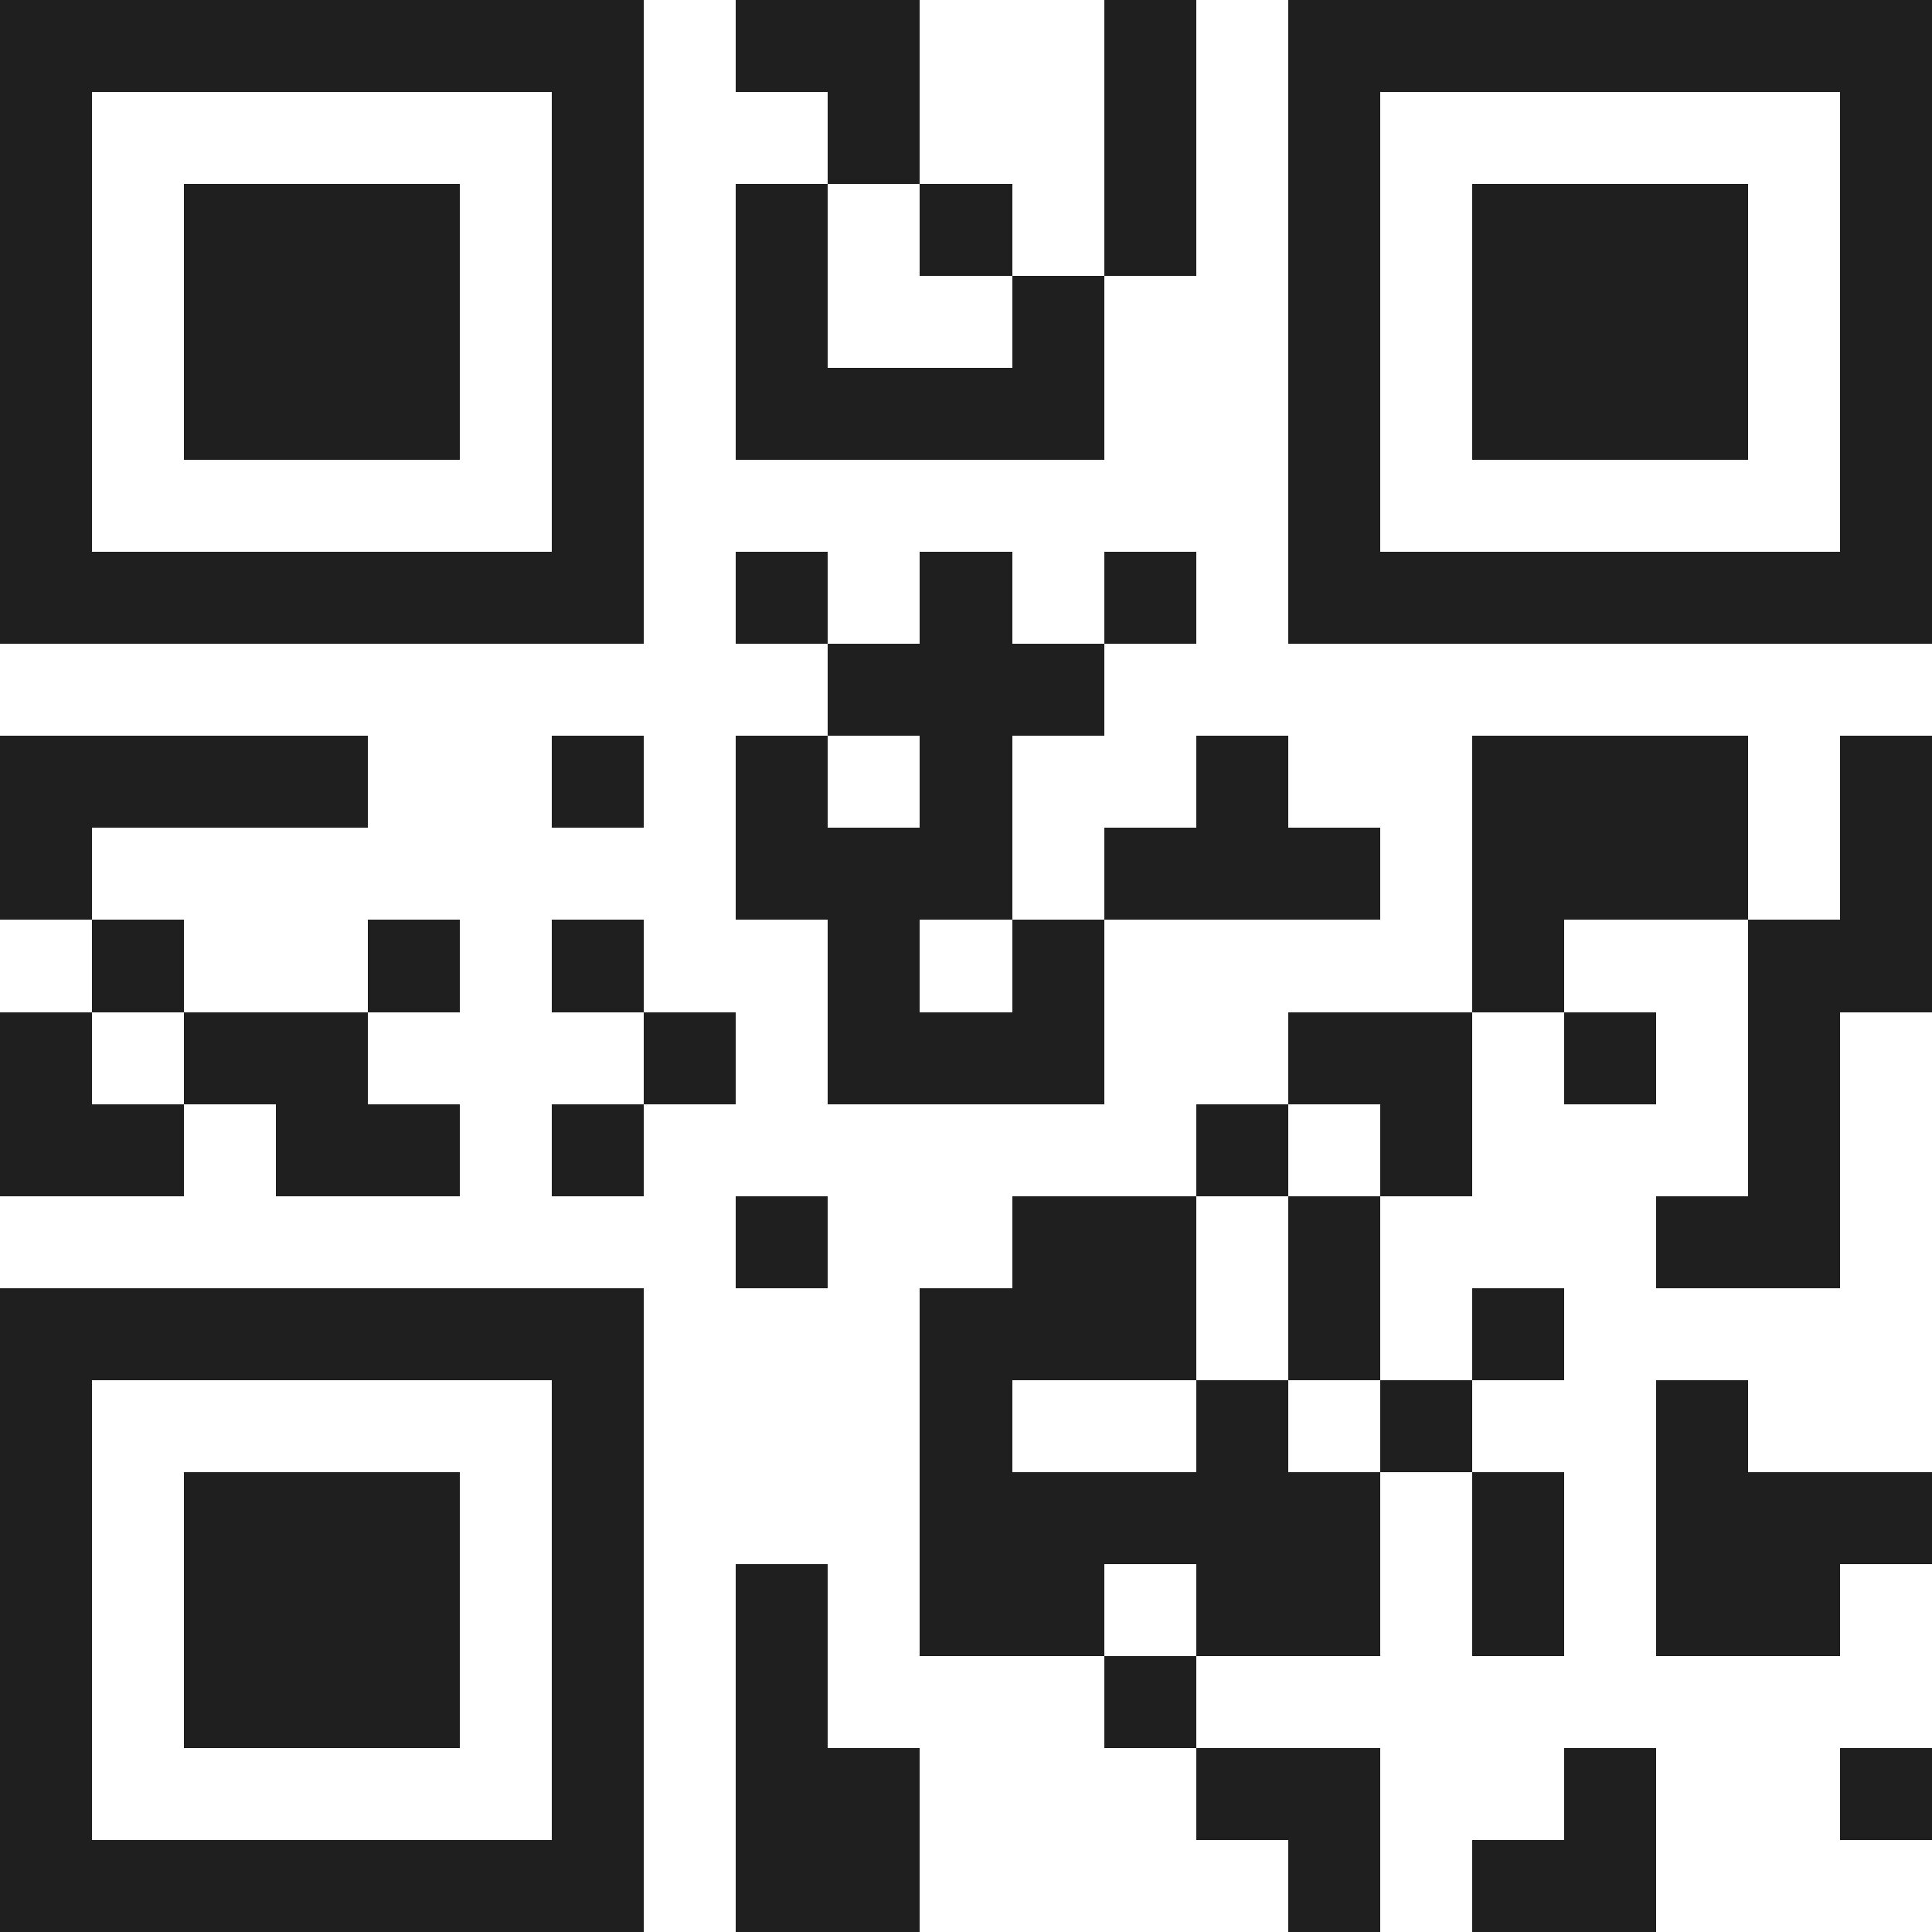 <svg xmlns="http://www.w3.org/2000/svg" viewBox="0 0 21 21" shape-rendering="crispEdges"><path fill="#ffffff" d="M0 0h21v21H0z"/><path stroke="#1f1f1f" d="M0 0.5h7m1 0h2m2 0h1m1 0h7M0 1.5h1m5 0h1m2 0h1m2 0h1m1 0h1m5 0h1M0 2.5h1m1 0h3m1 0h1m1 0h1m1 0h1m1 0h1m1 0h1m1 0h3m1 0h1M0 3.5h1m1 0h3m1 0h1m1 0h1m2 0h1m2 0h1m1 0h3m1 0h1M0 4.5h1m1 0h3m1 0h1m1 0h4m2 0h1m1 0h3m1 0h1M0 5.5h1m5 0h1m7 0h1m5 0h1M0 6.5h7m1 0h1m1 0h1m1 0h1m1 0h7M9 7.5h3M0 8.5h4m2 0h1m1 0h1m1 0h1m2 0h1m2 0h3m1 0h1M0 9.5h1m7 0h3m1 0h3m1 0h3m1 0h1M1 10.5h1m2 0h1m1 0h1m2 0h1m1 0h1m4 0h1m2 0h2M0 11.5h1m1 0h2m3 0h1m1 0h3m2 0h2m1 0h1m1 0h1M0 12.5h2m1 0h2m1 0h1m6 0h1m1 0h1m3 0h1M8 13.5h1m2 0h2m1 0h1m3 0h2M0 14.5h7m3 0h3m1 0h1m1 0h1M0 15.5h1m5 0h1m3 0h1m2 0h1m1 0h1m2 0h1M0 16.5h1m1 0h3m1 0h1m3 0h5m1 0h1m1 0h3M0 17.5h1m1 0h3m1 0h1m1 0h1m1 0h2m1 0h2m1 0h1m1 0h2M0 18.5h1m1 0h3m1 0h1m1 0h1m3 0h1M0 19.5h1m5 0h1m1 0h2m3 0h2m2 0h1m2 0h1M0 20.5h7m1 0h2m4 0h1m1 0h2"/></svg>

